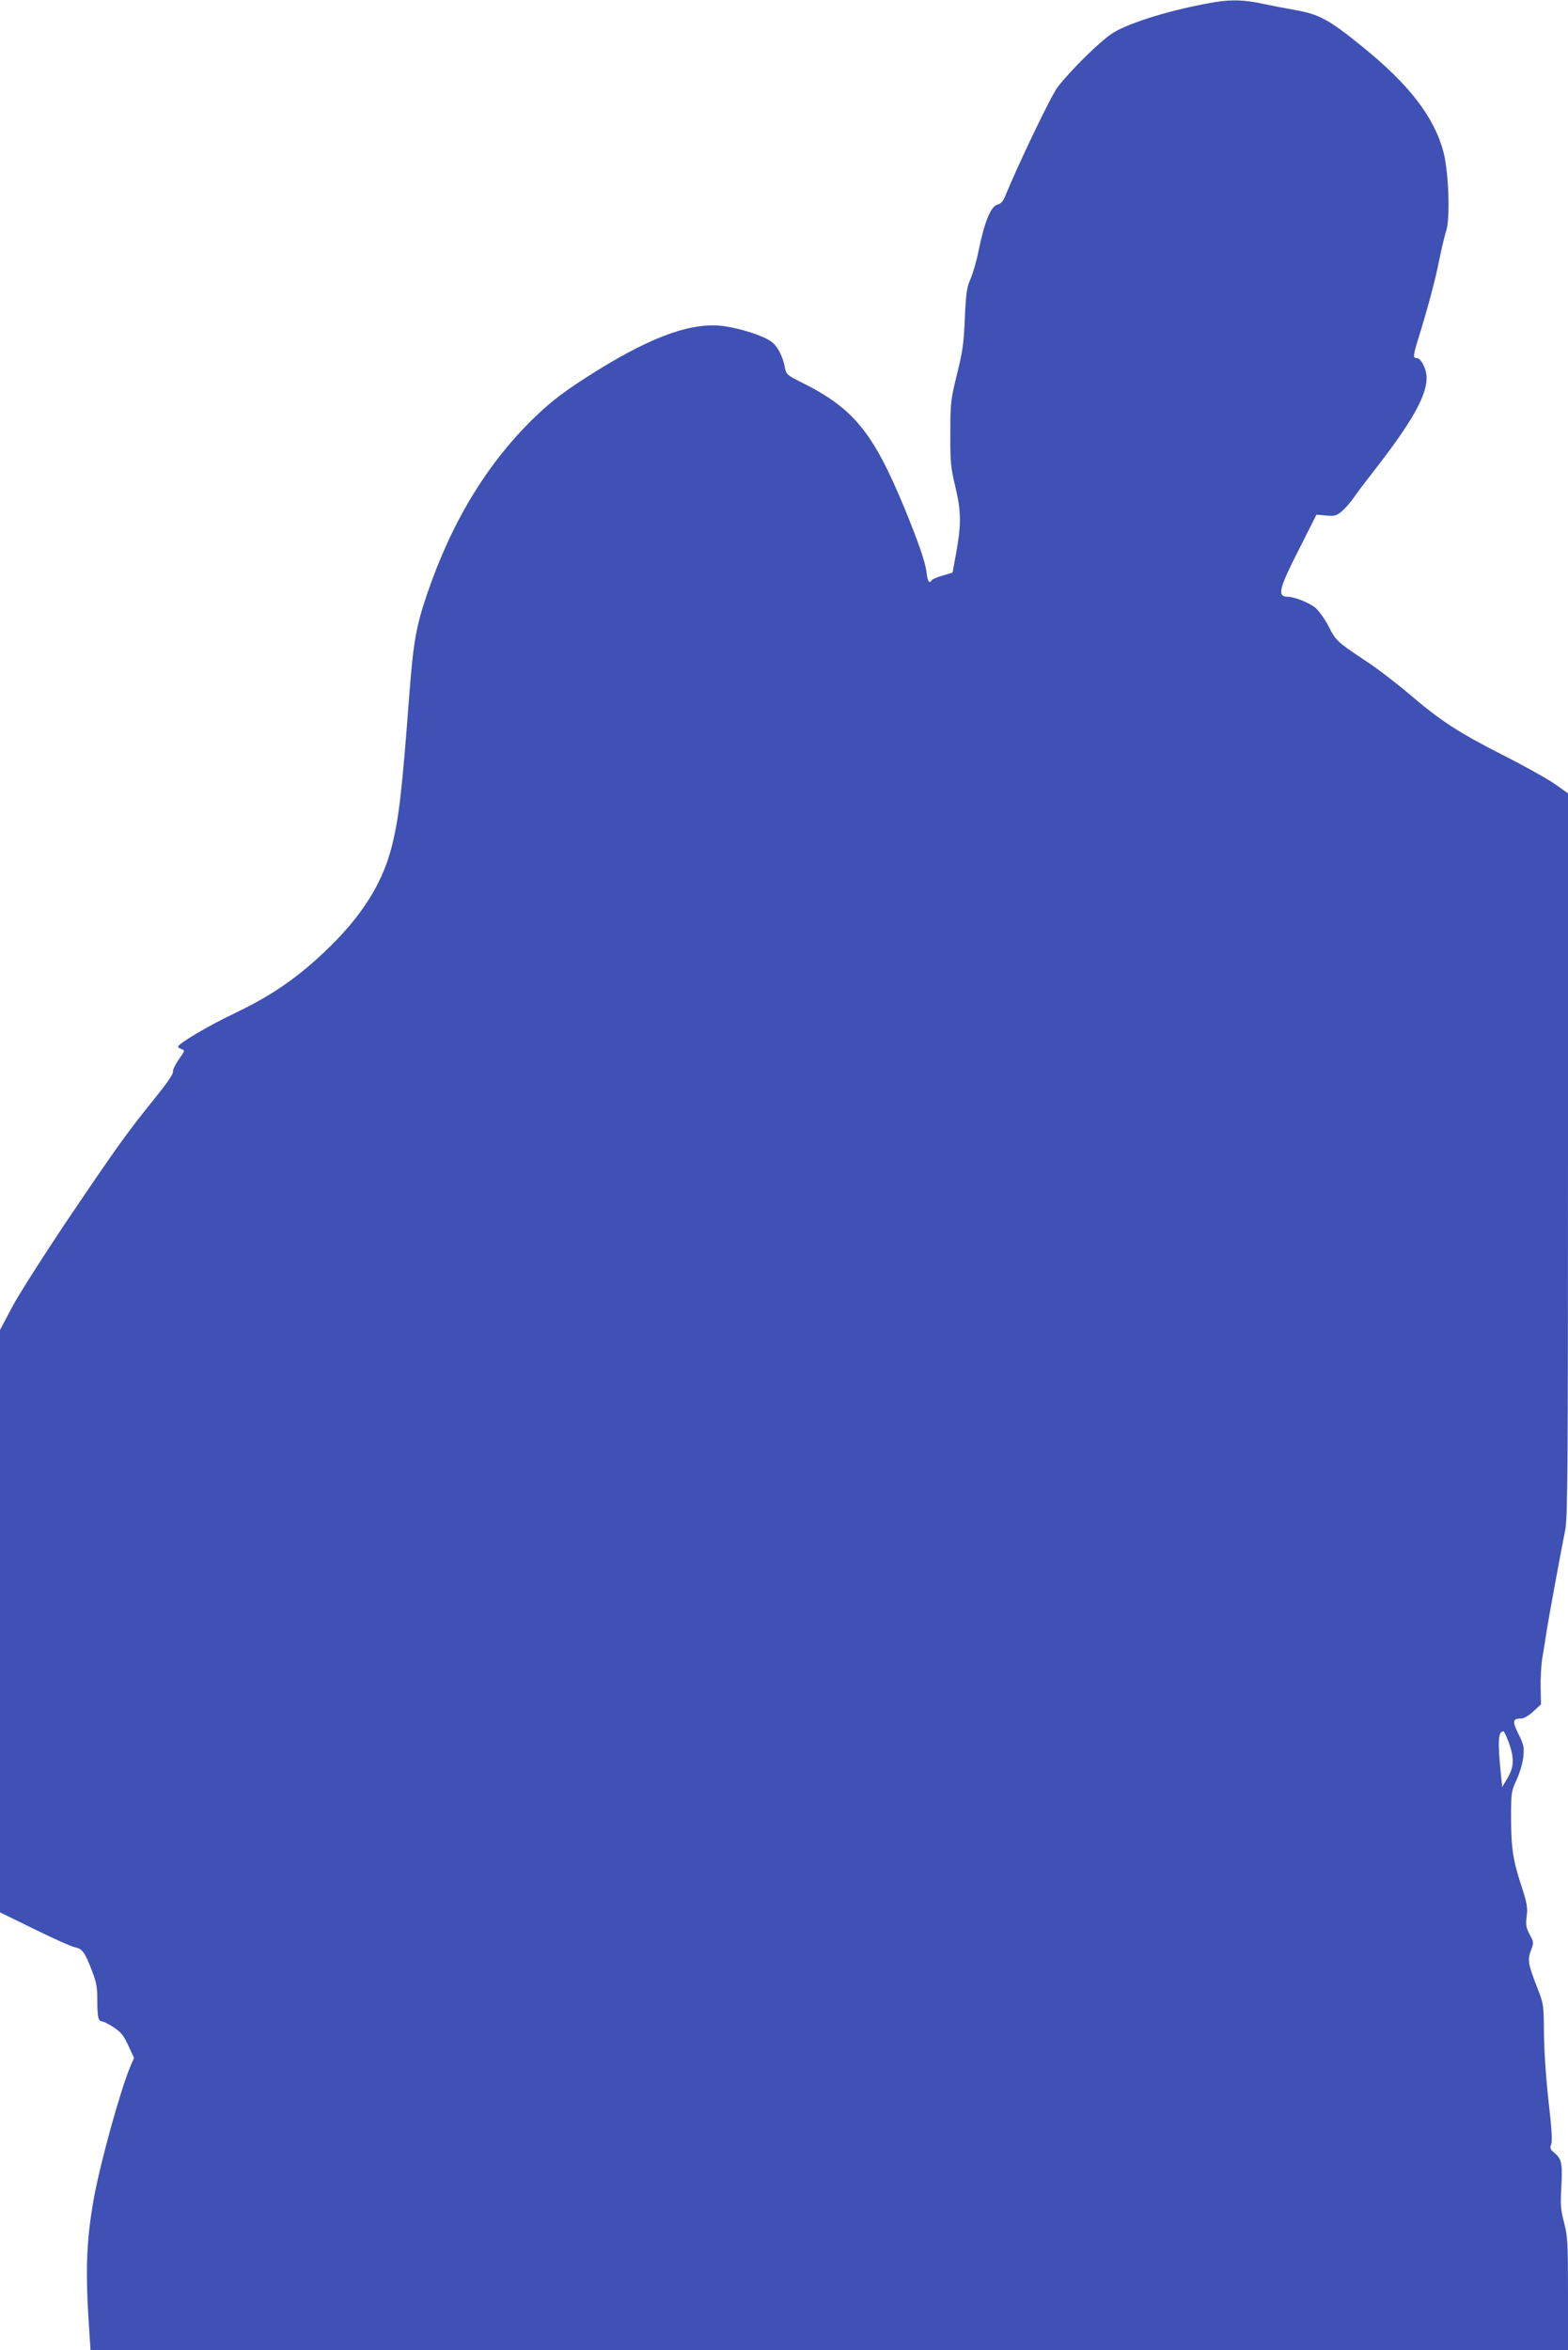 <?xml version="1.0" standalone="no"?>
<!DOCTYPE svg PUBLIC "-//W3C//DTD SVG 20010904//EN"
 "http://www.w3.org/TR/2001/REC-SVG-20010904/DTD/svg10.dtd">
<svg version="1.0" xmlns="http://www.w3.org/2000/svg"
 width="854pt" height="1280pt" viewBox="0 0 854 1280"
 preserveAspectRatio="xMidYMid meet">
<g transform="translate(0,1280) scale(0.1,-0.1)"
fill="#3f51b5" stroke="none">
<path d="M6620 12789 c-227 -38 -469 -111 -561 -170 -67 -43 -226 -199 -299
-294 -35 -45 -216 -423 -289 -602 -8 -19 -22 -34 -37 -37 -38 -10 -71 -90
-105 -255 -10 -52 -30 -119 -43 -150 -21 -48 -25 -78 -31 -215 -6 -137 -12
-181 -43 -305 -34 -139 -36 -154 -36 -321 -1 -159 2 -186 28 -295 32 -134 32
-203 1 -372 l-17 -92 -54 -16 c-29 -8 -56 -20 -59 -25 -13 -21 -22 -8 -28 38
-7 61 -44 167 -124 362 -169 407 -275 537 -559 678 -76 38 -82 43 -89 79 -11
62 -40 118 -75 143 -44 31 -159 69 -252 83 -172 25 -385 -49 -697 -242 -168
-105 -240 -159 -335 -250 -259 -249 -454 -569 -588 -961 -62 -182 -76 -263
-98 -545 -40 -532 -57 -679 -96 -835 -56 -222 -186 -415 -418 -622 -135 -120
-262 -203 -442 -289 -141 -67 -304 -164 -304 -180 0 -4 9 -10 20 -14 18 -6 17
-9 -16 -55 -19 -27 -34 -58 -32 -68 2 -13 -37 -68 -110 -158 -143 -177 -204
-263 -480 -672 -123 -184 -253 -388 -288 -455 l-64 -121 0 -1586 0 -1586 188
-92 c103 -51 202 -95 220 -98 40 -8 54 -27 92 -126 25 -64 30 -92 30 -162 0
-93 5 -116 26 -116 8 0 36 -15 63 -32 40 -27 55 -45 80 -100 l31 -67 -19 -44
c-54 -126 -165 -527 -200 -722 -42 -236 -47 -400 -24 -732 l6 -93 4023 0 4024
0 0 305 c0 280 -2 312 -21 388 -19 71 -21 98 -15 200 6 127 2 147 -40 183 -21
17 -23 25 -15 46 6 17 2 88 -15 234 -14 123 -24 275 -25 369 -1 158 -2 161
-37 250 -50 129 -53 149 -34 201 16 43 16 46 -7 88 -19 37 -22 52 -16 99 6 47
2 70 -28 163 -47 142 -57 210 -57 377 0 132 1 140 31 205 17 38 33 92 36 124
5 51 2 66 -27 124 -35 71 -32 84 18 84 12 0 41 17 64 39 l41 38 -2 91 c-1 51
3 120 8 154 6 35 18 108 26 163 17 102 74 412 100 542 13 62 15 351 15 2042
l0 1970 -72 51 c-40 28 -165 98 -278 155 -244 124 -343 188 -509 330 -68 58
-178 143 -245 187 -154 102 -161 109 -201 189 -19 36 -50 80 -69 97 -32 28
-116 62 -155 62 -57 1 -45 46 74 278 l85 169 53 -5 c46 -4 57 -1 85 23 18 15
47 48 64 73 17 25 67 91 110 146 205 263 287 407 288 506 0 50 -30 110 -55
110 -21 0 -19 14 16 126 50 163 87 303 109 414 12 58 28 127 37 154 22 69 13
320 -15 427 -51 193 -188 370 -446 578 -177 144 -231 173 -360 196 -45 8 -124
23 -176 34 -101 22 -170 24 -260 10z m1598 -9481 c30 -85 28 -132 -7 -192
l-29 -49 -6 54 c-20 195 -17 249 13 249 3 0 16 -28 29 -62z"/>
</g>
</svg>
